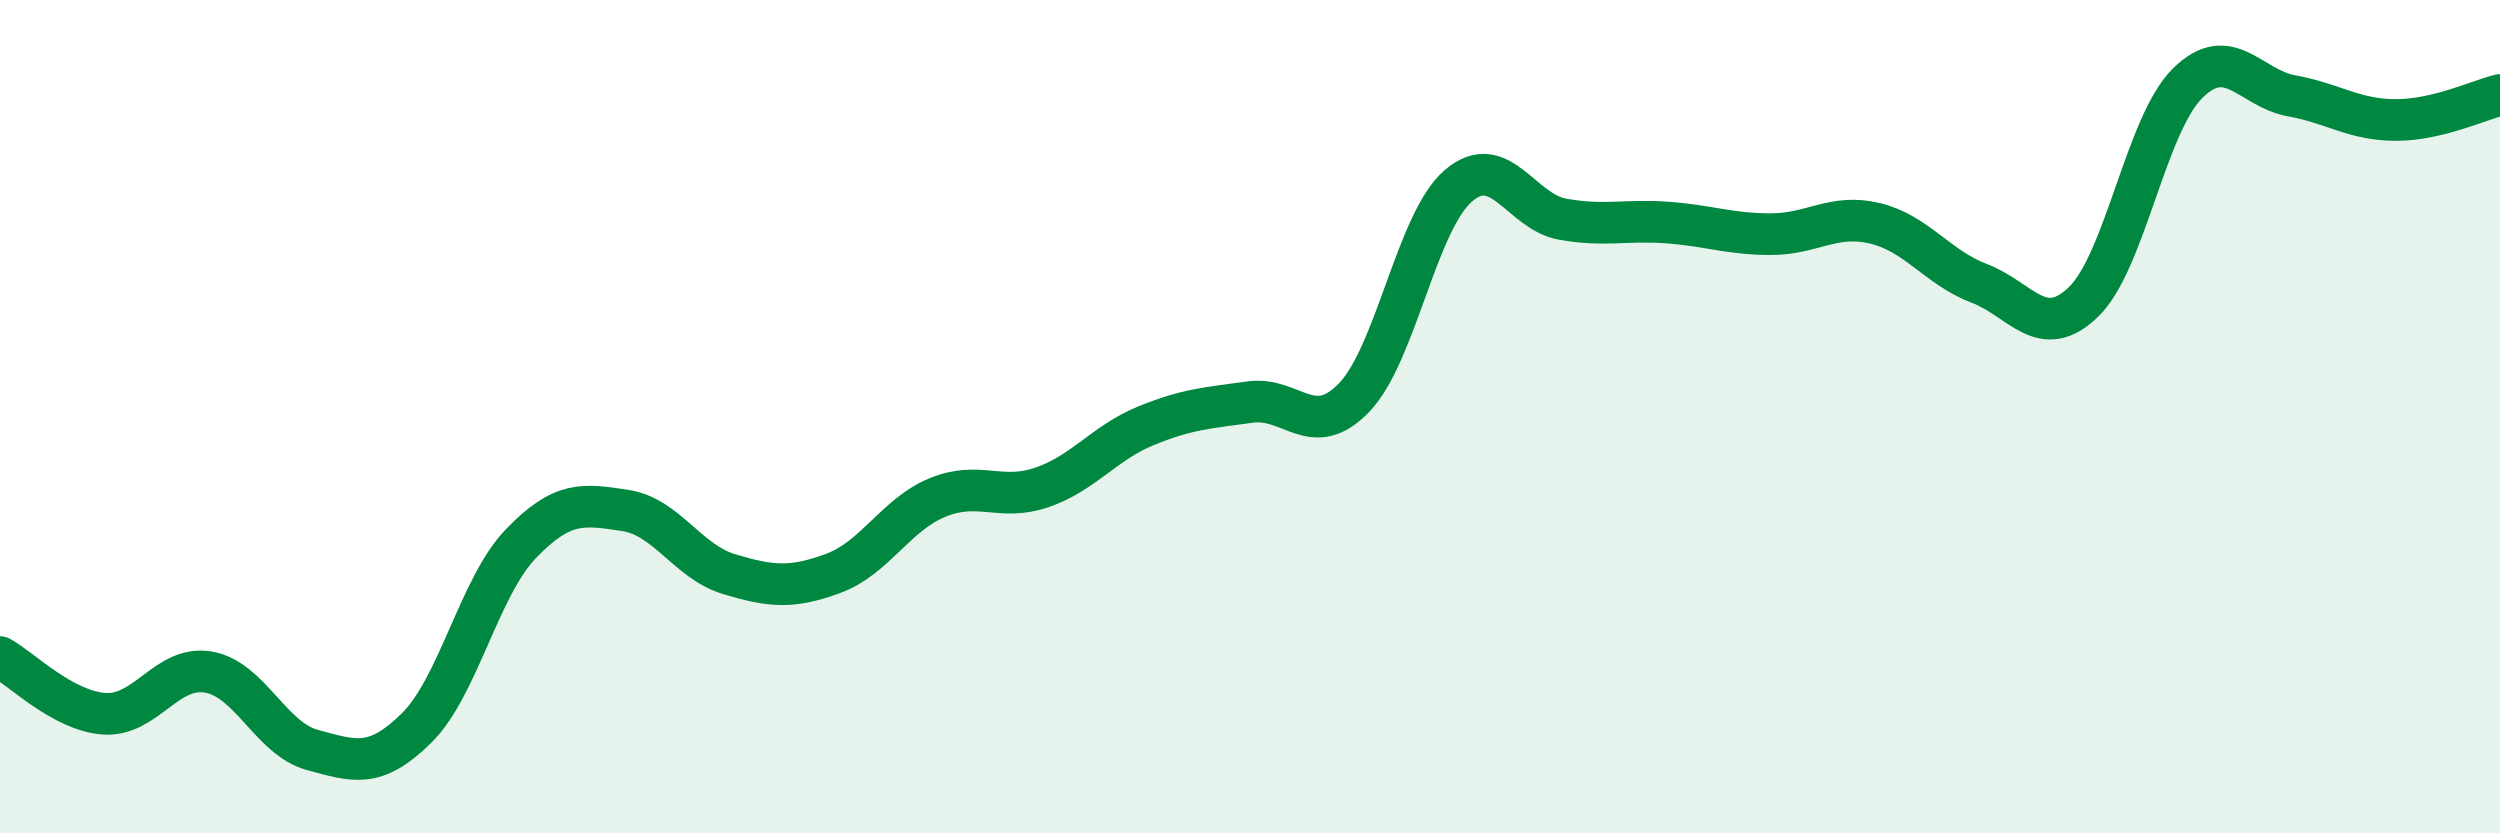 
    <svg width="60" height="20" viewBox="0 0 60 20" xmlns="http://www.w3.org/2000/svg">
      <path
        d="M 0,15.77 C 0.5,16.04 1.5,17.06 2.5,17.13 C 3.5,17.2 4,15.96 5,16.13 C 6,16.3 6.5,17.73 7.5,18 C 8.5,18.27 9,18.46 10,17.47 C 11,16.48 11.5,14.09 12.5,13.05 C 13.5,12.01 14,12.1 15,12.25 C 16,12.4 16.5,13.48 17.5,13.78 C 18.5,14.08 19,14.13 20,13.76 C 21,13.39 21.5,12.35 22.5,11.94 C 23.5,11.53 24,12.04 25,11.7 C 26,11.36 26.5,10.63 27.5,10.22 C 28.5,9.81 29,9.79 30,9.65 C 31,9.51 31.5,10.58 32.5,9.54 C 33.5,8.5 34,5.32 35,4.46 C 36,3.6 36.5,5.08 37.5,5.26 C 38.5,5.44 39,5.27 40,5.34 C 41,5.41 41.5,5.62 42.5,5.62 C 43.5,5.62 44,5.12 45,5.36 C 46,5.6 46.5,6.42 47.5,6.8 C 48.5,7.18 49,8.21 50,7.25 C 51,6.29 51.5,2.99 52.5,2 C 53.5,1.01 54,2.12 55,2.3 C 56,2.48 56.5,2.88 57.5,2.88 C 58.5,2.88 59.5,2.4 60,2.28L60 20L0 20Z"
        fill="#008740"
        opacity="0.1"
        stroke-linecap="round"
        stroke-linejoin="round"
      />
      <path
        d="M 0,15.77 C 0.5,16.04 1.5,17.06 2.5,17.13 C 3.5,17.2 4,15.96 5,16.13 C 6,16.3 6.5,17.73 7.5,18 C 8.5,18.27 9,18.46 10,17.47 C 11,16.48 11.5,14.09 12.5,13.05 C 13.5,12.01 14,12.1 15,12.25 C 16,12.4 16.5,13.48 17.5,13.78 C 18.5,14.08 19,14.13 20,13.76 C 21,13.39 21.5,12.35 22.5,11.94 C 23.5,11.53 24,12.04 25,11.7 C 26,11.36 26.5,10.63 27.5,10.22 C 28.5,9.81 29,9.79 30,9.65 C 31,9.51 31.5,10.58 32.5,9.54 C 33.5,8.5 34,5.32 35,4.46 C 36,3.6 36.5,5.08 37.5,5.26 C 38.5,5.44 39,5.27 40,5.34 C 41,5.41 41.5,5.62 42.5,5.62 C 43.5,5.62 44,5.12 45,5.36 C 46,5.6 46.5,6.42 47.5,6.8 C 48.5,7.18 49,8.21 50,7.25 C 51,6.29 51.5,2.99 52.5,2 C 53.5,1.01 54,2.12 55,2.3 C 56,2.48 56.5,2.88 57.5,2.88 C 58.5,2.88 59.5,2.4 60,2.28"
        stroke="#008740"
        stroke-width="1"
        fill="none"
        stroke-linecap="round"
        stroke-linejoin="round"
      />
    </svg>
  